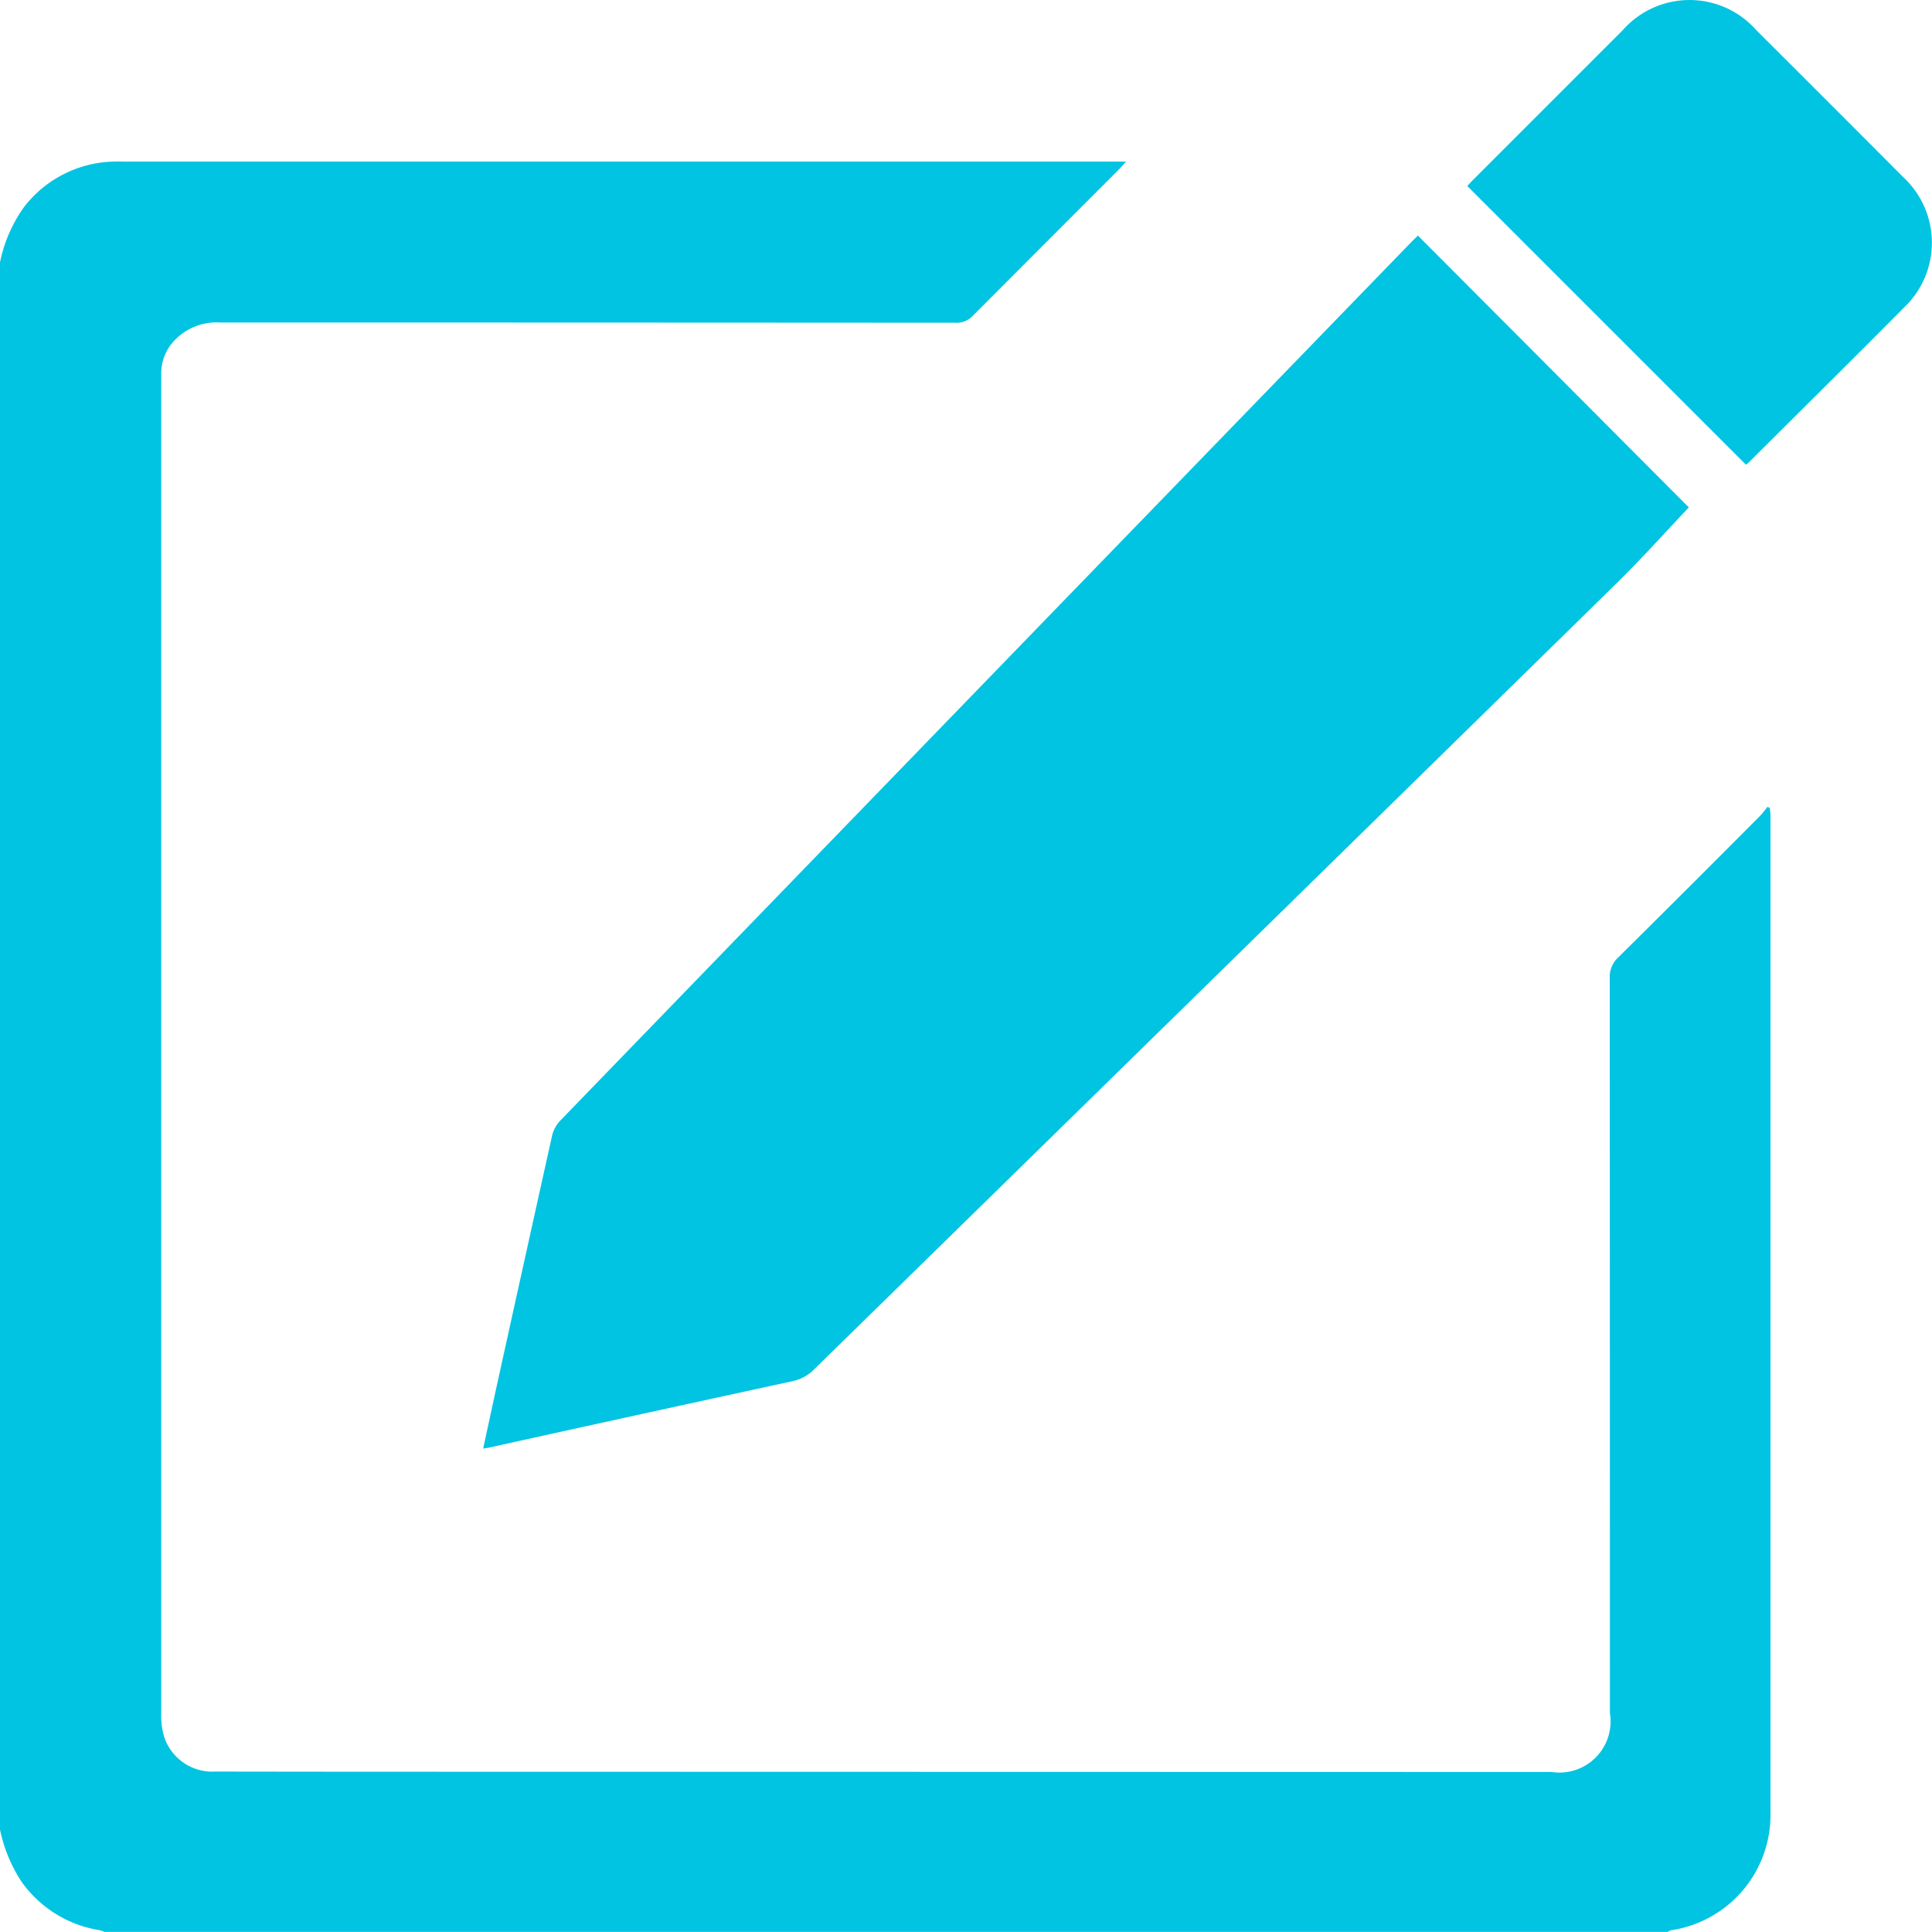 <svg xmlns="http://www.w3.org/2000/svg" width="73.288" height="73.286" viewBox="0 0 73.288 73.286">
  <g id="snMP6J" transform="translate(-4601.451 -1330.688)">
    <g id="Group_4859" data-name="Group 4859" transform="translate(4601.451 1330.688)">
      <path id="Path_2412" data-name="Path 2412" d="M4601.451,1344.981a5.443,5.443,0,0,1,.914-2.1,4.419,4.419,0,0,1,3.381-1.722c.149-.007.3,0,.449,0h37.973c-.134.146-.211.236-.294.319q-2.762,2.763-5.521,5.531a.836.836,0,0,1-.655.263q-13.945-.009-27.89-.009a2.2,2.2,0,0,0-1.694.635,1.8,1.8,0,0,0-.547,1.308c0,.074,0,.149,0,.224q0,25.31,0,50.621a2.725,2.725,0,0,0,.117.88,1.921,1.921,0,0,0,1.936,1.3q4.187.007,8.374.007l42.321.009a1.939,1.939,0,0,0,2.206-2.23q0-13.946-.006-27.891a.994.994,0,0,1,.323-.78q2.71-2.683,5.4-5.389a3.694,3.694,0,0,0,.257-.321l.092.041c.009.1.025.2.025.3q0,18.9,0,37.8a4.424,4.424,0,0,1-3.771,4.474.56.56,0,0,0-.13.062h-59.3a.948.948,0,0,0-.17-.063,4.487,4.487,0,0,1-2.982-1.854,5.728,5.728,0,0,1-.81-1.972Z" transform="translate(-4601.451 -1335.029)" fill="#00c4e1"/>
      <path id="Path_2413" data-name="Path 2413" d="M4678.494,1356.264c-.874.921-1.771,1.925-2.73,2.867q-15.212,14.914-30.437,29.816a1.611,1.611,0,0,1-.823.46q-5.781,1.253-11.556,2.529c-.046.01-.094.015-.19.03.185-.851.361-1.672.541-2.492q1.031-4.684,2.071-9.365a1.251,1.251,0,0,1,.3-.571q16.078-16.609,32.168-33.207c.129-.134.262-.264.378-.379Z" transform="translate(-4614.43 -1337.016)" fill="#00c4e1"/>
      <path id="Path_2414" data-name="Path 2414" d="M4707.1,1348.315l-10.571-10.572c.073-.076.156-.167.242-.253q2.828-2.829,5.656-5.657a3.377,3.377,0,0,1,5.067,0q2.793,2.783,5.576,5.578a3.39,3.39,0,0,1,.026,4.944c-1.955,1.974-3.934,3.925-5.9,5.885C4707.17,1348.266,4707.14,1348.286,4707.1,1348.315Z" transform="translate(-4640.87 -1330.688)" fill="#00c4e1"/>
    </g>
  </g>
</svg>
